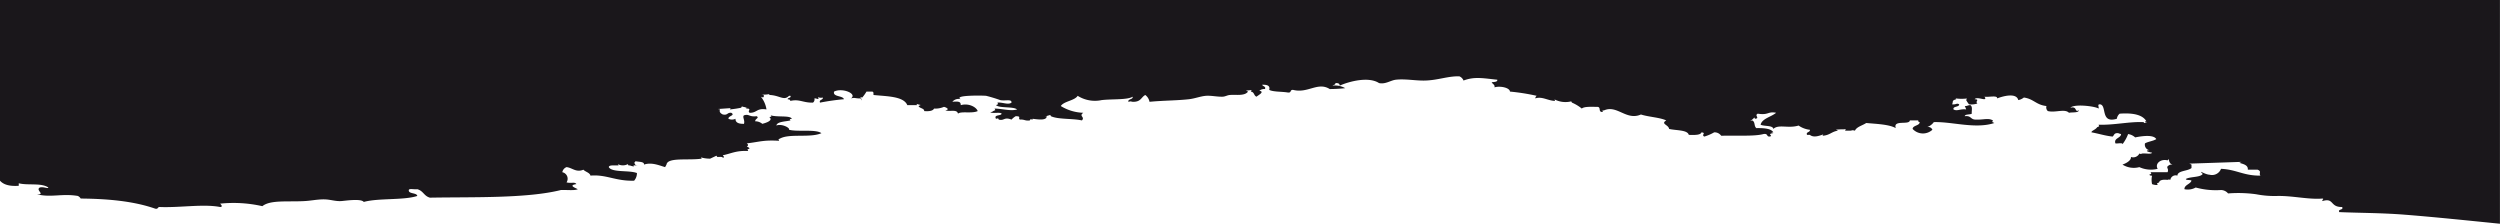 <?xml version="1.0" encoding="UTF-8"?> <svg xmlns="http://www.w3.org/2000/svg" width="514" height="46" viewBox="0 0 514 46"> <defs> <style> .cls-1 { fill: #1a171b; fill-rule: evenodd; } </style> </defs> <path id="Фигура_14" data-name="Фигура 14" class="cls-1" d="M1126.28,1454.04c-4.61-.36-8.99-0.34-13.32-0.52-0.37-.69.96-0.36,0.58-1.05-2.57.04-1.6-1.96-4.05-1.22-0.12-.3.43-0.44,0-0.52-2.83.24-6.09-.59-9.27-0.53a19.556,19.556,0,0,1-4.34-.35,26.954,26.954,0,0,0-5.79-.17,1.926,1.926,0,0,0-1.45-.7,15.613,15.613,0,0,1-5.2-.52,3.308,3.308,0,0,1-2.32.35c-0.03-.89,1.2-1.02,1.45-1.75-0.18-.24-1.12-0.02-1.16-0.35,0.86-.52,2.98-0.29,3.47-1.04-1-1,.31.1,1.45,0.17a1.969,1.969,0,0,0,2.31-1.22c3.24,0.15,4.58,1.43,8.11,1.4-0.41-.51.33-0.86-0.58-1.22h-2.02c0.06-.77-0.47-1.08-1.74-1.4l0.43-.21-10.71.36,0.44,0.2v0.7c-0.73.67-2.85,0.49-2.9,1.57a1.1,1.1,0,0,0-1.45.87l-0.29-.09-0.28.09c-1.05-.1-1.64.06-1.74,0.52l-0.44.21,0.15,0.32a2.448,2.448,0,0,1-1.16-.18,4.246,4.246,0,0,1,0-1.74,0.659,0.659,0,0,1-.58-0.18l0.43-.2-0.14-.32h3.48c0.41-.89-0.7-0.98.57-1.57l0.44,0.08a1.281,1.281,0,0,1-.73-1.22l-0.28.27c-1.46-.37-2.65.73-2.03,1.74a5.735,5.735,0,0,1-3.77-.35,4.376,4.376,0,0,1-3.47-.52c1.06-.38,1.81-0.96,1.74-1.57a1.406,1.406,0,0,0,1.73-.7l0.29,0.09,0.29-.09c0.6-.1,1.91.21,2.03-0.18-1.04-.19-1.45-0.43-0.58-0.52a1.148,1.148,0,0,1-.87-1.39c0.64-.38,1.72-0.48,2.32-0.88-0.55-.97-2.91-0.64-4.34-0.35a2.739,2.739,0,0,0-1.45-.69,7.864,7.864,0,0,1-1.16,2.09c0.05-.38-1.03-0.08-1.45-0.17-0.39-1.11,1.14-1.06,1.16-1.92a2.83,2.83,0,0,1-.58-0.18c-0.91-.08-0.81.44-1.16,0.7-1.63-.18-2.85-0.61-4.34-0.87-0.06-.32.82-0.52,1.16-1.05l0.43-.2-0.14-.32c3.27,0.1,6.32-.67,9.26-0.53l0.15,0.18,0.58-.09-0.44-.09c0.02-.1.04-0.2,0.29-0.17-0.68-1.22-2.44-1.79-5.5-1.57a1.714,1.714,0,0,0-.58,1.05c-3.46,1.05-1.97-2.83-3.47-2.97-0.63-.03-0.13.62-0.29,0.87-0.64-.47-4.99-1.02-5.79-0.17,1.5-.37.8,1.06,1.74,0.52-0.03.57-1.32,0.37-2.03,0.52-0.87-.89-2.75.03-4.34-0.35a1,1,0,0,1-.29-1.04c-2.13-.23-2.61-1.46-4.64-1.75a2.733,2.733,0,0,1-1.15.53c-0.37-1.52-2.96-.88-4.35-0.35,0.12-.71-1.8-0.2-2.6-0.35,0.11,0.25.35,0.29,0,.52-0.52,0-1.68-.47-2.03,0,1.18,0.06-.01.46,0.58,0.87a3.886,3.886,0,0,1-1.73.18,5.388,5.388,0,0,1-.58-0.87l0.14-.33a9.009,9.009,0,0,1-2.32-.02l0.15,0.17c-1.03.29-.57,0.47-0.87,1.05,0.92,0.1.9-.33,1.45,0,0.06,0.62-1.36.34-1.16,1.05,0.75,0.43,1.42-.17,2.61,0a6.391,6.391,0,0,0-.29-0.7c0.54,0.04.63-.2,1.15-0.18,0.52,0.33.22,1.16,0.29,1.75-0.36.24-1.42,0.07-1.44,0.52,1.42-.16,1.1.73,2.31,0.7,1.61,0.06,2.51-.39,3.48.17l-0.15.32,0.44,0.21c-3.89,1.29-8.74-.31-12.45-0.18a2.9,2.9,0,0,1-1.45,1.05,0.919,0.919,0,0,1,1.16.52,2.872,2.872,0,0,1-4.06-.17c0.01-.75,1.45-0.65,1.45-1.4-0.22-.04-0.34-0.14-0.29-0.35h-1.73c-0.13,1.02-3.51-.21-2.9,1.58-1.35-.76-3.8-0.85-6.08-1.05-0.77.52-1.97,0.78-2.31,1.57l-0.44-.09-0.43.09h-1.16l0.14-.32a4.538,4.538,0,0,1-.98.05l-1.04.06,0.43,0.21c-1.33.19-1.68,0.96-3.18,1.05l0.14-.27c-0.85.29-1.97,0.72-2.75,0.09h-0.58c-0.31-.65.72-0.5,0.58-1.05a4.947,4.947,0,0,1-2.32-.87c-2.133.66-4.111-.33-5.2,0.7-0.059-.78-1.866-0.5-2.607-0.87,0.3-1.28,2.182-1.6,3.185-2.45-1.717-.35-1.542.55-3.763,0.18-0.8.37,0.535,0.95-.58,1.05l-0.144-.27a2.216,2.216,0,0,1-.869.7l0.435-.09c0.684,0.29.325,1.2,0.868,1.58,1.68-.03,3.079.12,3.475,0.87l-0.435.08,0.435,0.09c-1.529.17,0.276,0.6-.87,0.7-0.557-.07-0.228-0.68-1.158-0.52-1.808.5-5.437,0.27-8.684,0.35a1.661,1.661,0,0,0-1.449-.7,9.445,9.445,0,0,1-2.025.87c-0.7-.35.489-0.75-0.58-0.87-0.186.58-1.387,0.56-2.606,0.52-0.282-1.05-2.59-.88-4.052-1.22-0.094-.87-1.82-1.02-0.578-1.75-1.364-.63-3.652-0.71-5.211-1.22-2.976,1.32-4.884-2-7.528-.87l-0.433.09,0.144,0.26c-1.122.09-.25-1.01-1.158-1.05-1.263,0-2.682-.1-3.186.35a8.391,8.391,0,0,0-2.025-1.22l-0.145-.26a4.923,4.923,0,0,1-3.433-.4l0.1,0.31c-1.47-.04-2.675-0.99-4.053-0.52a0.67,0.67,0,0,1,.29-0.53,43.152,43.152,0,0,0-5.5-.87c-0.056-.84-2.108-1.21-3.185-0.87,0.138-.55-0.411-0.68-0.577-1.05,0.552-.07,1.244-0.06,1.156-0.52-2.947-.3-4.689-0.69-6.947.17a1.5,1.5,0,0,0-.87-0.87c-2.357-.05-4.306.78-6.948,0.87-1.948.07-4.074-.39-6.079-0.17-1.073.11-2.144,0.99-3.473,0.69-2.122-1.38-6.039-.38-8.106.53,0.051-.38-0.237-0.56-0.868-0.53,0.085,0.35-.393.35-0.58,0.53a4.192,4.192,0,0,1,2.605.52,30.833,30.833,0,0,1-3.183.18c-2.453-1.55-4.491.95-7.528,0.17-0.761-.05-0.227.68-1.159,0.53-1.218-.2-2.935-0.1-3.762-0.53,0.225-.77-0.274-1.11-1.449-1.05,0.124,0.34.827,0.32,0.58,0.88a1.58,1.58,0,0,0-1.158.35c1.185,0.2-.208.9-0.58,1.22-0.585-.23-0.4-0.93-1.158-1.05l0.146-.32-1.158.12,0.433,0.2c-0.707.96-2.462,0.59-3.763,0.7-0.5.04-.946,0.33-1.447,0.35-1.176.04-2.378-.27-3.474-0.18s-2.245.56-3.474,0.7c-2.485.28-5.176,0.25-8.107,0.53a2.234,2.234,0,0,0-.867-1.4c-0.882.46-.864,1.46-2.607,1.4l-0.434-.09-0.434.09c-0.157-.62,1.026-0.44.868-1.05-1.037.69-4.308,0.45-6.368,0.7a6.624,6.624,0,0,1-4.923-.88c-0.637,1.01-2.821,1.09-3.473,2.1a9.35,9.35,0,0,0,4.632,1.39c-1,.69.412,0.83-0.289,1.57-1.885-.43-4.911-0.18-6.368-0.87l-0.146-.26-1.158.35,0.435-.09c0,0.95-1.772.67-2.9,0.53v0.17l-0.434-.09-0.146.26c-1,.14-1.111-0.26-2.025-0.17-0.5-.3.425-0.69-0.87-0.7a3.755,3.755,0,0,0-.867.7c-1.556-.61-1.455.3-2.606,0l-0.145-.26-0.434.09c-0.523-.9,1.043-0.54,1.159-1.05-0.3-.4-2.069.08-2.317-0.35a0.665,0.665,0,0,0,.58-0.18l0.434-.2-0.145-.32c1.5,0.02,3.351.58,4.631,0.18-0.838-.66-3.539-0.2-4.342-0.88l0.434-.2-0.144-.32c1.009-.13,2.185.53,2.895,0,0.08-.81-1.283-0.3-2.316-0.52a29.992,29.992,0,0,0-2.895-.88c-0.794-.08-6.815-0.16-5.211.7a1.664,1.664,0,0,0-1.737.53c1.724-.18,1.675.2,1.737,0.69,1.548-.46,3.193.36,3.473,1.22-1.195.56-3.433-.03-4.053,0.53-0.2-1-1.734-.33-2.6-0.7,0.982-.12.282-0.58-0.291-0.7a4.433,4.433,0,0,1-2.025.35c-0.22.45-.925,0.61-2.027,0.52,0.031-.6-1-0.56-1.159-1.04l0.435-.21c-0.372-.09-0.593-0.15-0.869-0.23l0.145,0.26h-2.026c-0.757-1.86-4.244-1.8-6.947-2.09-0.051-.26.1-0.65-0.292-0.7h-1.157a7.775,7.775,0,0,1-.868,1.22l-0.434-.09a0.855,0.855,0,0,1,.288.7l-0.179-.43c-1.163.04-1.1-.23-1.991,0,1.366-.97-1.823-2.25-3.474-1.4-0.336,1.13,1.8.78,2.026,1.57a47.907,47.907,0,0,0-4.921.7c-0.248-.56.455-0.54,0.579-0.87v-0.18a1.476,1.476,0,0,1-1.014-.09l0.144,0.27c-0.116.29-.372-0.04-0.867,0a0.806,0.806,0,0,1-.289.87c-2,.06-2.825-0.79-4.632-0.35l-0.145-.26-0.435-.09c0-.35.791-0.22,0.58-0.7h-0.29c-1.059,1.11-1.949-.13-4.057-0.17v-0.18a6.4,6.4,0,0,1-1.59.09l0.44,0.09c0.08,0.51-.07.6-0.58,0.35a5.526,5.526,0,0,1,1.15,2.62c-2.079-.33-1.88.72-3.469,0.69-0.5-.44.33-0.61-0.29-0.87a0.7,0.7,0,0,1-.58-0.17l0.43-.09a3.048,3.048,0,0,1-1.149-.18l-0.15.27a22.763,22.763,0,0,1-2.319.35l0.15-.27-2.609.18,0.439,0.09c-0.189.42-.01,0.77,0.58,1.04,1.08,0.19.82-.43,1.73-0.35,0.9,0.56-.68.62-0.58,1.23a1.673,1.673,0,0,0,1.449,0c-0.04.72,0.54,1.07,1.739,1.04,0.24-.73-0.389-1.45,0-1.74,1.07-.37,1.04.38,2.61,0.17,0.629,0.37-.37.52-0.29,1.05a2.238,2.238,0,0,1,1.449.52c0.84-.21,2.3-0.71,1.44-1.39l0.439-.09-0.15-.26c1.54,0.42,3.971-.04,4.347.7l-0.434.08,0.145,0.26c-1.109.26-2.728,0.22-2.9,1.05,1.089-.43,2.849.46,2.608,0.87,1.834,0.47,5.5-.17,6.658.7-2.224,1-6.407.06-8.4,1.05l-0.429.2,0.14,0.32c-3.229-.2-4.009.22-6.658,0.53,0.34,0.25.34,0.43,0,.69a0.821,0.821,0,0,1,.58.35l-0.44.21,0.15,0.32c-2.459-.14-3.538.54-5.208,0.87,0.04,0.21.51,0.39,0,.52-0.06-.26-0.7-0.16-1.159-0.17l-0.15-.26-1.3.61a6.664,6.664,0,0,1-1.879-.26l0.14,0.26c-2.779.4-7.017-.33-7.237,1.22l-0.14.26-0.15.26c-1.1-.31-2.739-1.07-4.338-0.52,0.1-.64-1.06-0.53-1.74-0.7a1.075,1.075,0,0,1-.289.35,1.041,1.041,0,0,1,.289.52l0.43,0.09a2.445,2.445,0,0,1-.859-0.18l0.14,0.27c-0.55.04-.64-0.2-1.16-0.18l-0.14-.26a2.2,2.2,0,0,1-2.029,0l0.14,0.26c-0.81.03-1.979-.15-2.019,0.35,0.659,1.17,4.228.59,5.787,1.22a2.334,2.334,0,0,1-.579,1.57c-3.819.12-5.728-1.33-8.977-1.04-0.13-.62-1.049-0.77-1.449-1.22-1.5.64-2.3-.41-3.469-0.53a1.388,1.388,0,0,0-.87,1.05,1.364,1.364,0,0,1,.87,2.09c1.079,0.26,1.66-.18,2.029.35-1.679.27-.31,0.73,0.29,1.05-0.7.33-2.329,0.11-3.479,0.17-7.007,1.76-18.2,1.41-26.919,1.57-1.259-.34-1.339-1.4-2.609-1.74-0.509.1-1.7-.21-1.739,0.17-0.14.85,1.679,0.51,1.739,1.22-2.829.92-8.027,0.4-11,1.23-0.54-.76-3.949-0.22-4.639-0.18-1.229.07-2.139-.32-3.468-0.35-1.4-.02-2.729.28-4.059,0.35-3.408.2-7.047-.29-8.686,1.05a26.76,26.76,0,0,0-8.687-.52c0.09,0.1.72,0.67,0,.69-3.458-.67-8.176.17-12.445,0-0.46.02-.23,0.45-0.869,0.35-4.459-1.56-9.737-2.04-15.344-2.09a1.427,1.427,0,0,0-.58-0.53c-3.238-.56-5.608.39-8.4-0.35,1.819,0.11-.4-0.87.58-1.39,0.77-.21,1.709.33,1.739,0-1.409-1-4.258-.39-6.077-0.87v0.52c-2.1.14-3.209-.32-3.869-1.06v-37.16h514v46.02C1139.58,1455.27,1132.86,1454.56,1126.28,1454.04Z" transform="translate(-632 -1409.91)"></path> </svg> 